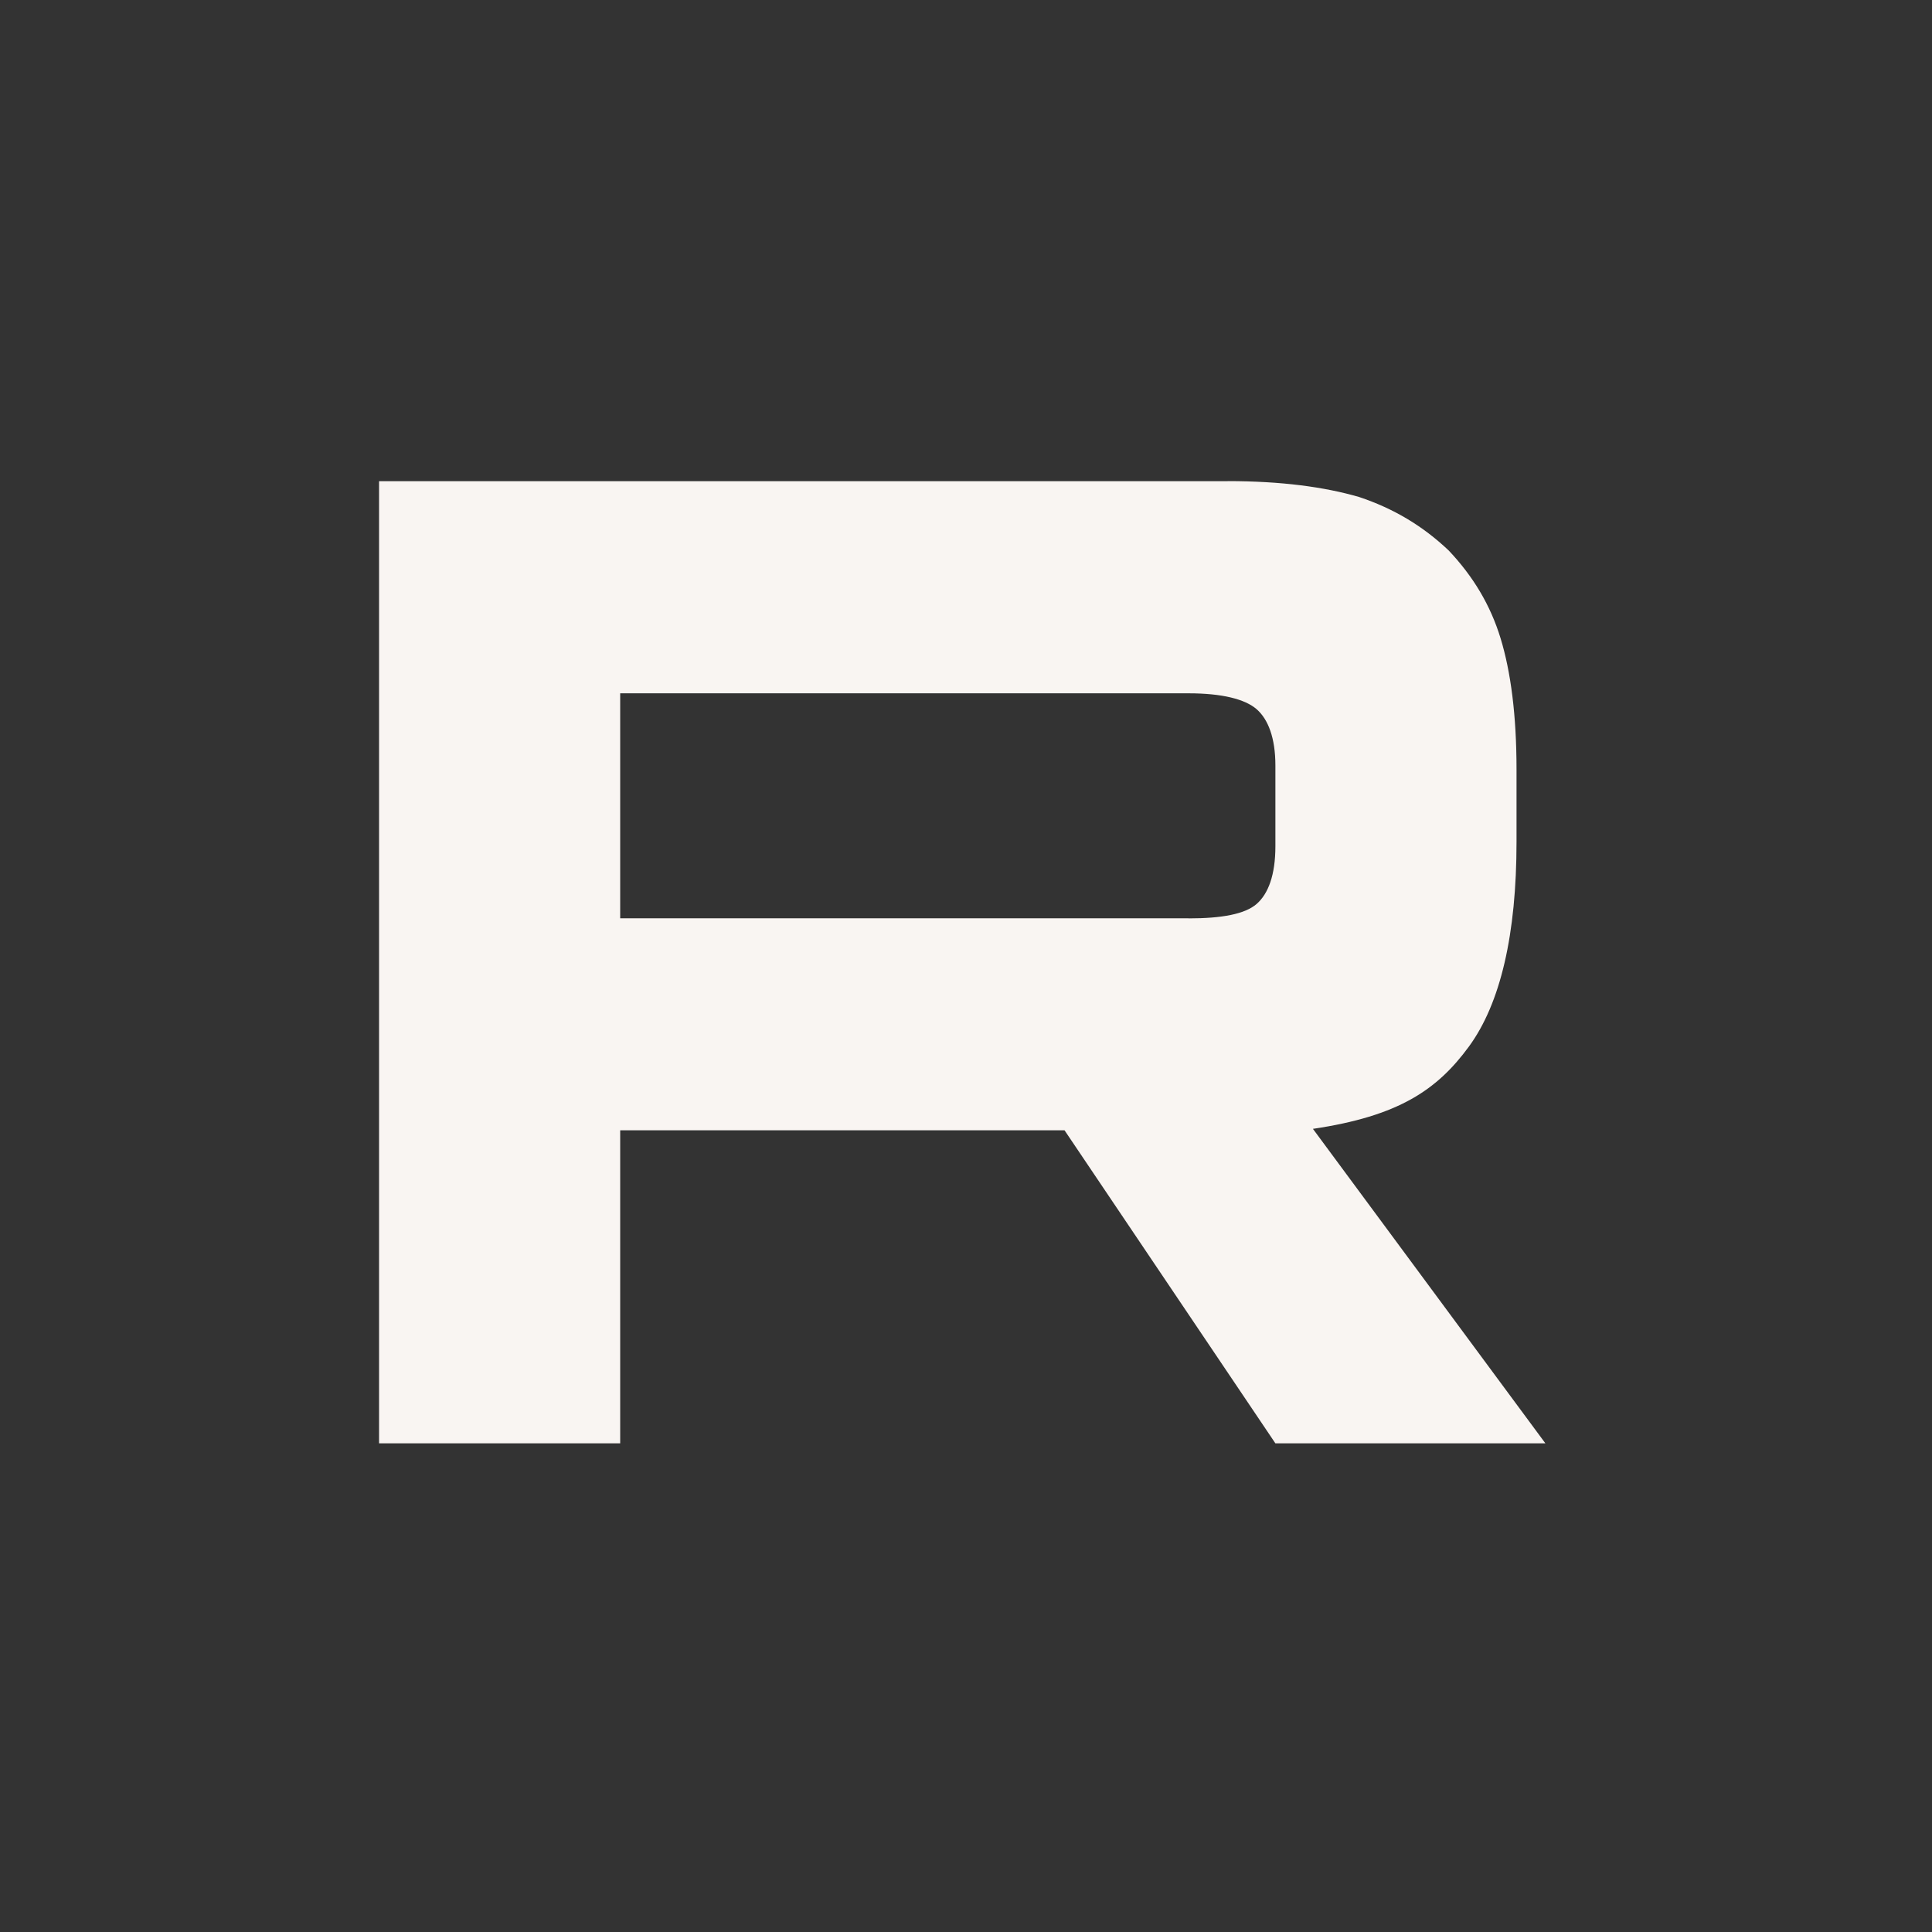 <?xml version="1.0" encoding="UTF-8"?> <svg xmlns="http://www.w3.org/2000/svg" width="119" height="119" viewBox="0 0 119 119" fill="none"><rect x="0" y="0" width="119" height="119" fill="#333333" stroke="none"/><g clip-path="url(#clip0_616_483)"><path d="M73.219 56.562H38.2V42.704H73.219C75.265 42.704 76.687 43.061 77.401 43.683C78.115 44.306 78.557 45.461 78.557 47.148V52.124C78.557 53.901 78.115 55.056 77.401 55.678C76.687 56.301 75.265 56.567 73.219 56.567V56.562ZM75.622 29.639H23.348V88.902H38.2V69.621H65.57L78.557 88.902H95.188L80.869 69.531C86.148 68.749 88.519 67.131 90.474 64.465C92.428 61.798 93.409 57.536 93.409 51.847V47.403C93.409 44.029 93.052 41.363 92.428 39.32C91.805 37.276 90.74 35.499 89.227 33.902C87.629 32.391 85.85 31.326 83.714 30.613C81.578 29.991 78.909 29.634 75.622 29.634V29.639Z" fill="#F9F5F2"></path></g><defs><clipPath id="clip0_616_483"><rect width="118.536" height="118.536" fill="white"></rect></clipPath></defs></svg> 